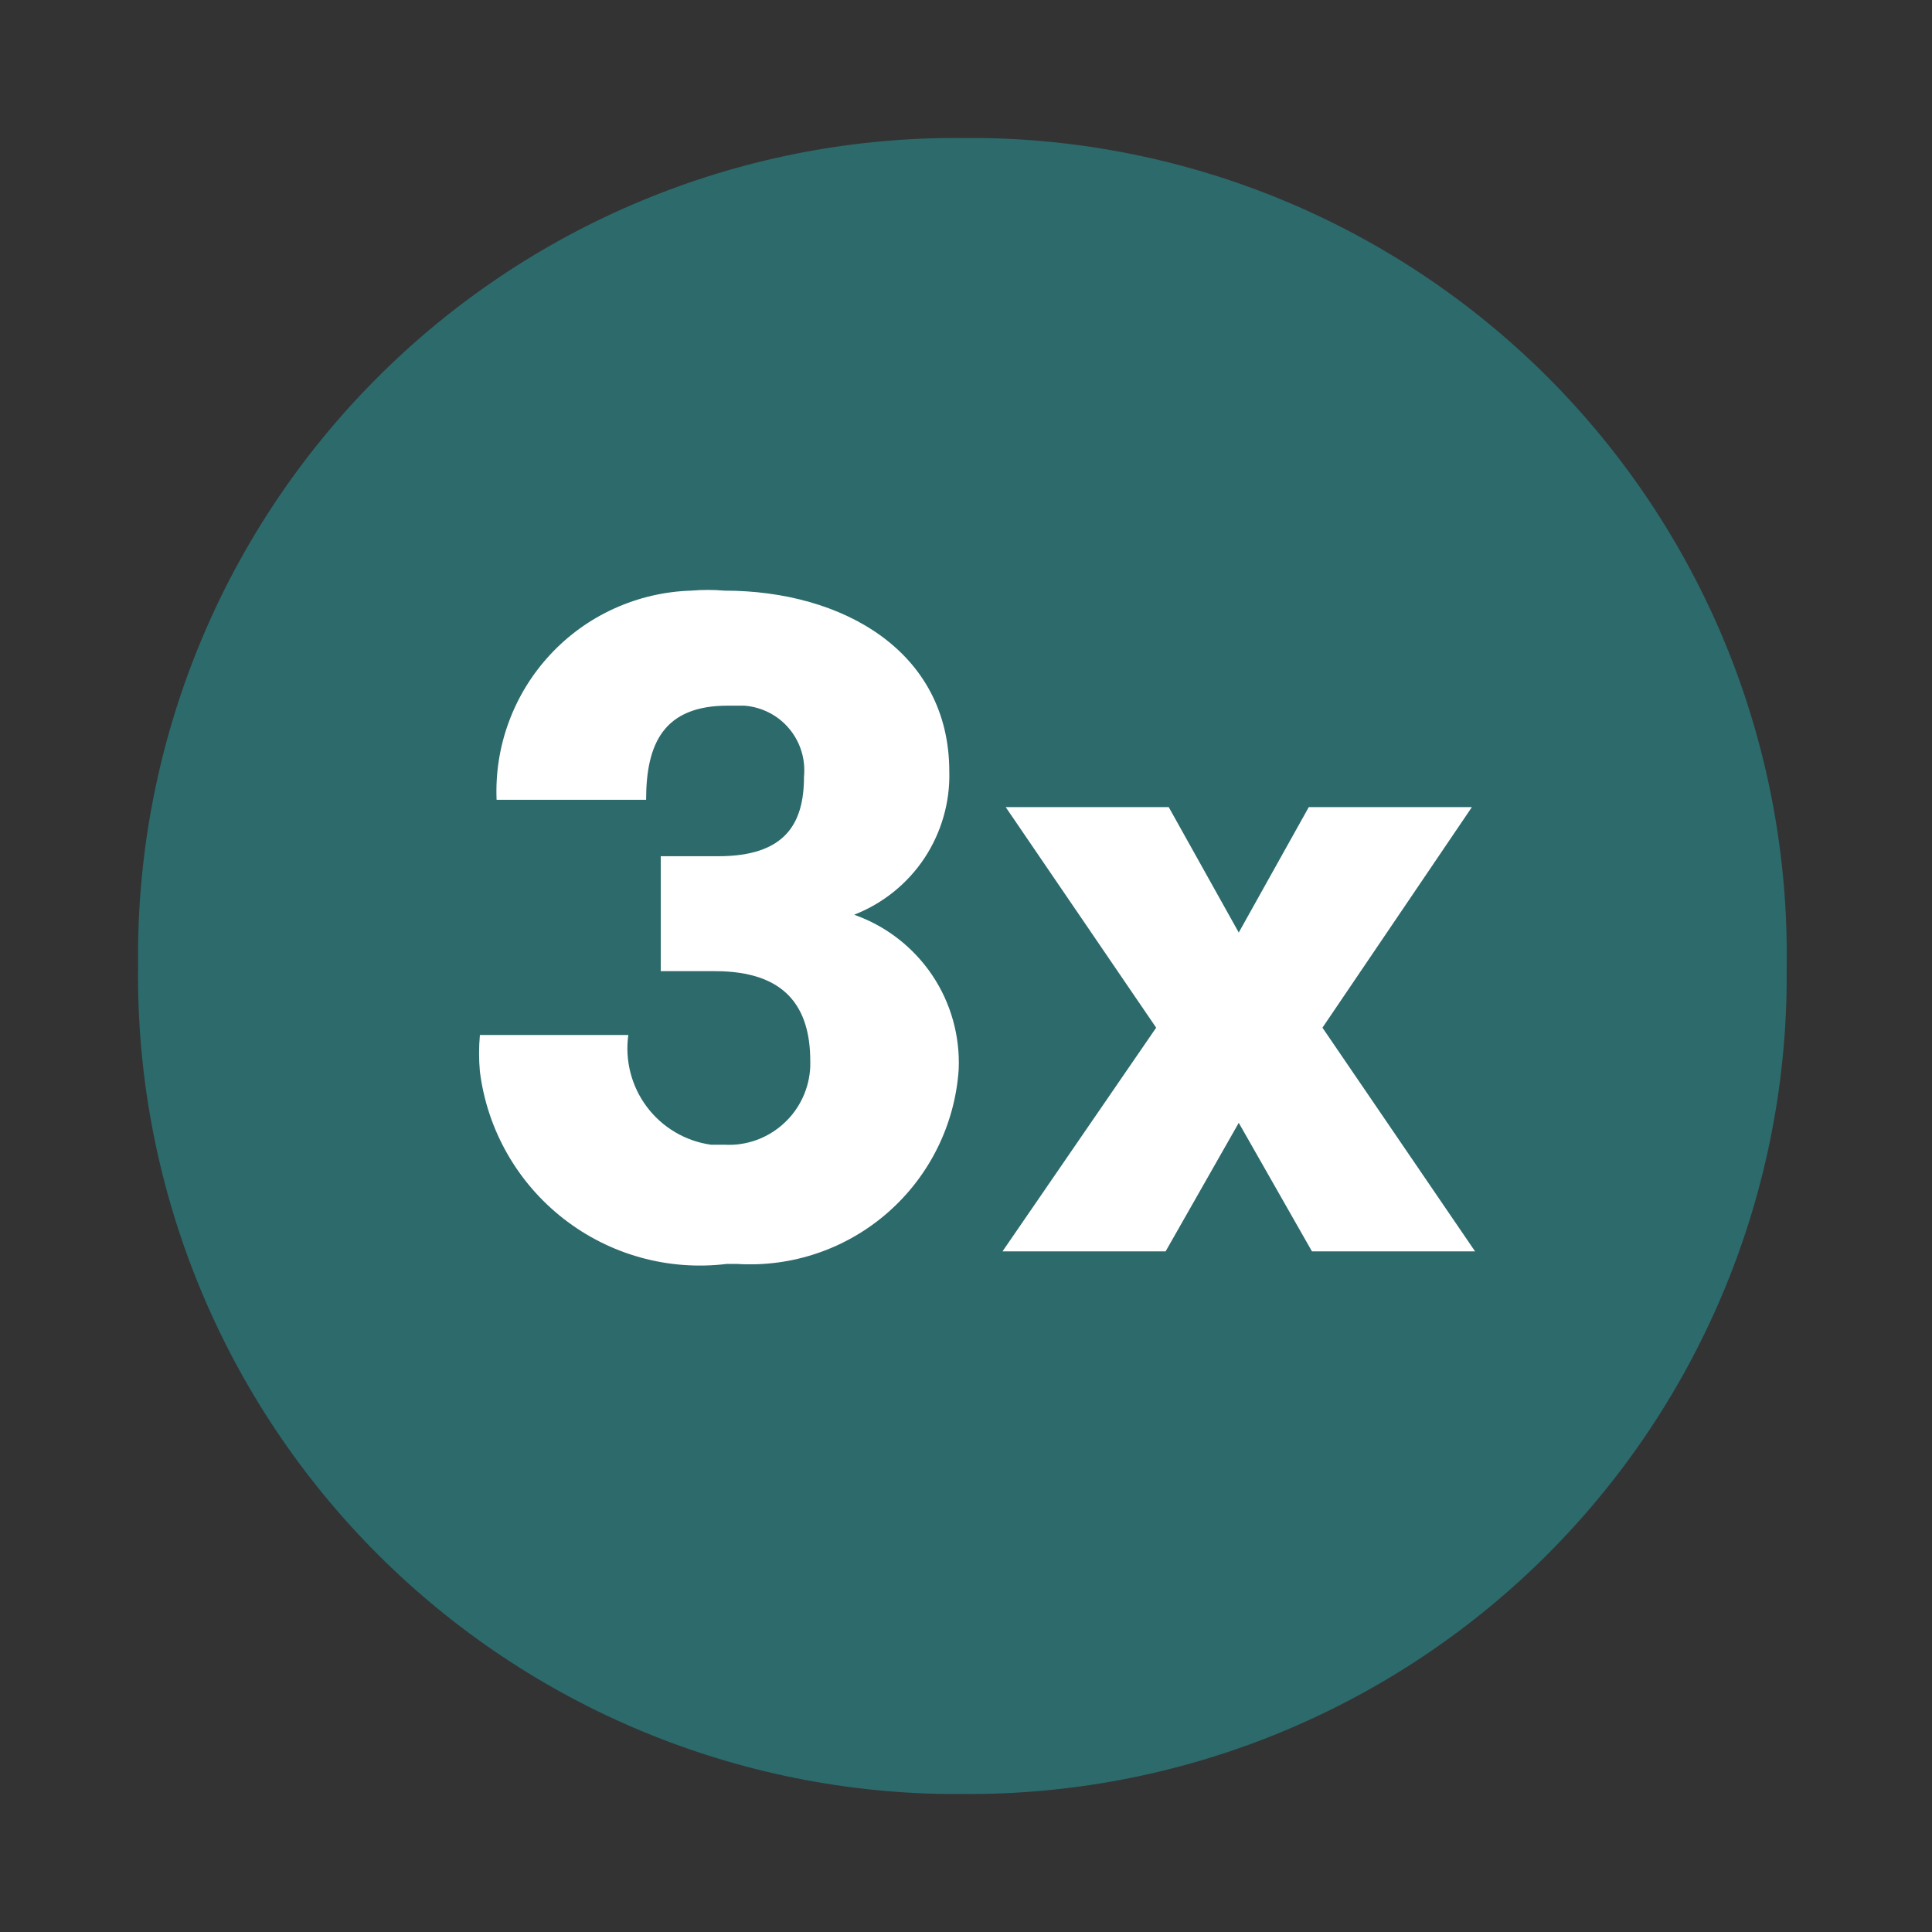 <svg width="28" height="28" viewBox="0 0 28 28" fill="none" xmlns="http://www.w3.org/2000/svg">
<rect x="0" y="0" width="28" height="28" fill="#333333" stroke="none"/>
<path d="M13.955 2C12.399 1.986 10.856 2.279 9.413 2.862C7.97 3.444 6.656 4.305 5.546 5.396C4.436 6.486 3.551 7.784 2.943 9.216C2.335 10.649 2.015 12.187 2.001 13.742V14C1.964 17.144 3.177 20.174 5.373 22.424C7.569 24.674 10.569 25.96 13.713 26H13.955C15.511 26.012 17.054 25.717 18.496 25.133C19.938 24.548 21.251 23.686 22.36 22.594C23.468 21.502 24.351 20.203 24.957 18.77C25.564 17.337 25.882 15.798 25.894 14.242V14C25.916 12.445 25.631 10.9 25.056 9.455C24.48 8.01 23.626 6.693 22.541 5.578C21.456 4.464 20.162 3.574 18.733 2.96C17.304 2.346 15.768 2.02 14.213 2H13.955Z" fill="#2C6A6C"/>
<path d="M9.106 15C9.055 15.369 9.151 15.744 9.376 16.043C9.6 16.341 9.934 16.538 10.303 16.59H10.5C10.657 16.599 10.813 16.576 10.961 16.523C11.108 16.47 11.244 16.388 11.359 16.282C11.475 16.177 11.568 16.049 11.634 15.907C11.7 15.765 11.737 15.611 11.743 15.454V15.378C11.743 14.591 11.379 14.075 10.364 14.075H9.576V12.409H10.409C11.379 12.409 11.652 11.939 11.652 11.257C11.664 11.133 11.652 11.007 11.615 10.887C11.578 10.767 11.518 10.656 11.437 10.56C11.357 10.464 11.258 10.385 11.146 10.328C11.035 10.271 10.913 10.237 10.788 10.227H10.546C9.622 10.227 9.364 10.773 9.364 11.591H7.197C7.181 11.206 7.241 10.822 7.375 10.461C7.508 10.1 7.712 9.769 7.974 9.487C8.236 9.205 8.551 8.978 8.902 8.819C9.252 8.66 9.631 8.572 10.015 8.56C10.177 8.546 10.339 8.546 10.5 8.56C12.212 8.56 13.758 9.439 13.758 11.182C13.77 11.627 13.643 12.066 13.397 12.438C13.15 12.809 12.794 13.095 12.379 13.257C12.839 13.419 13.234 13.725 13.507 14.128C13.78 14.532 13.915 15.013 13.894 15.5C13.84 16.298 13.471 17.043 12.869 17.571C12.268 18.099 11.481 18.368 10.682 18.318H10.531C9.687 18.421 8.837 18.185 8.167 17.662C7.497 17.14 7.061 16.373 6.955 15.53C6.939 15.354 6.939 15.176 6.955 15H9.106Z" fill="white"/>
<path d="M21.378 18.136H19.014L17.953 16.273L16.893 18.136H14.529L16.756 14.894L14.575 11.697H16.938L17.953 13.515L18.968 11.697H21.332L19.166 14.894L21.378 18.136Z" fill="white"/>
</svg>
